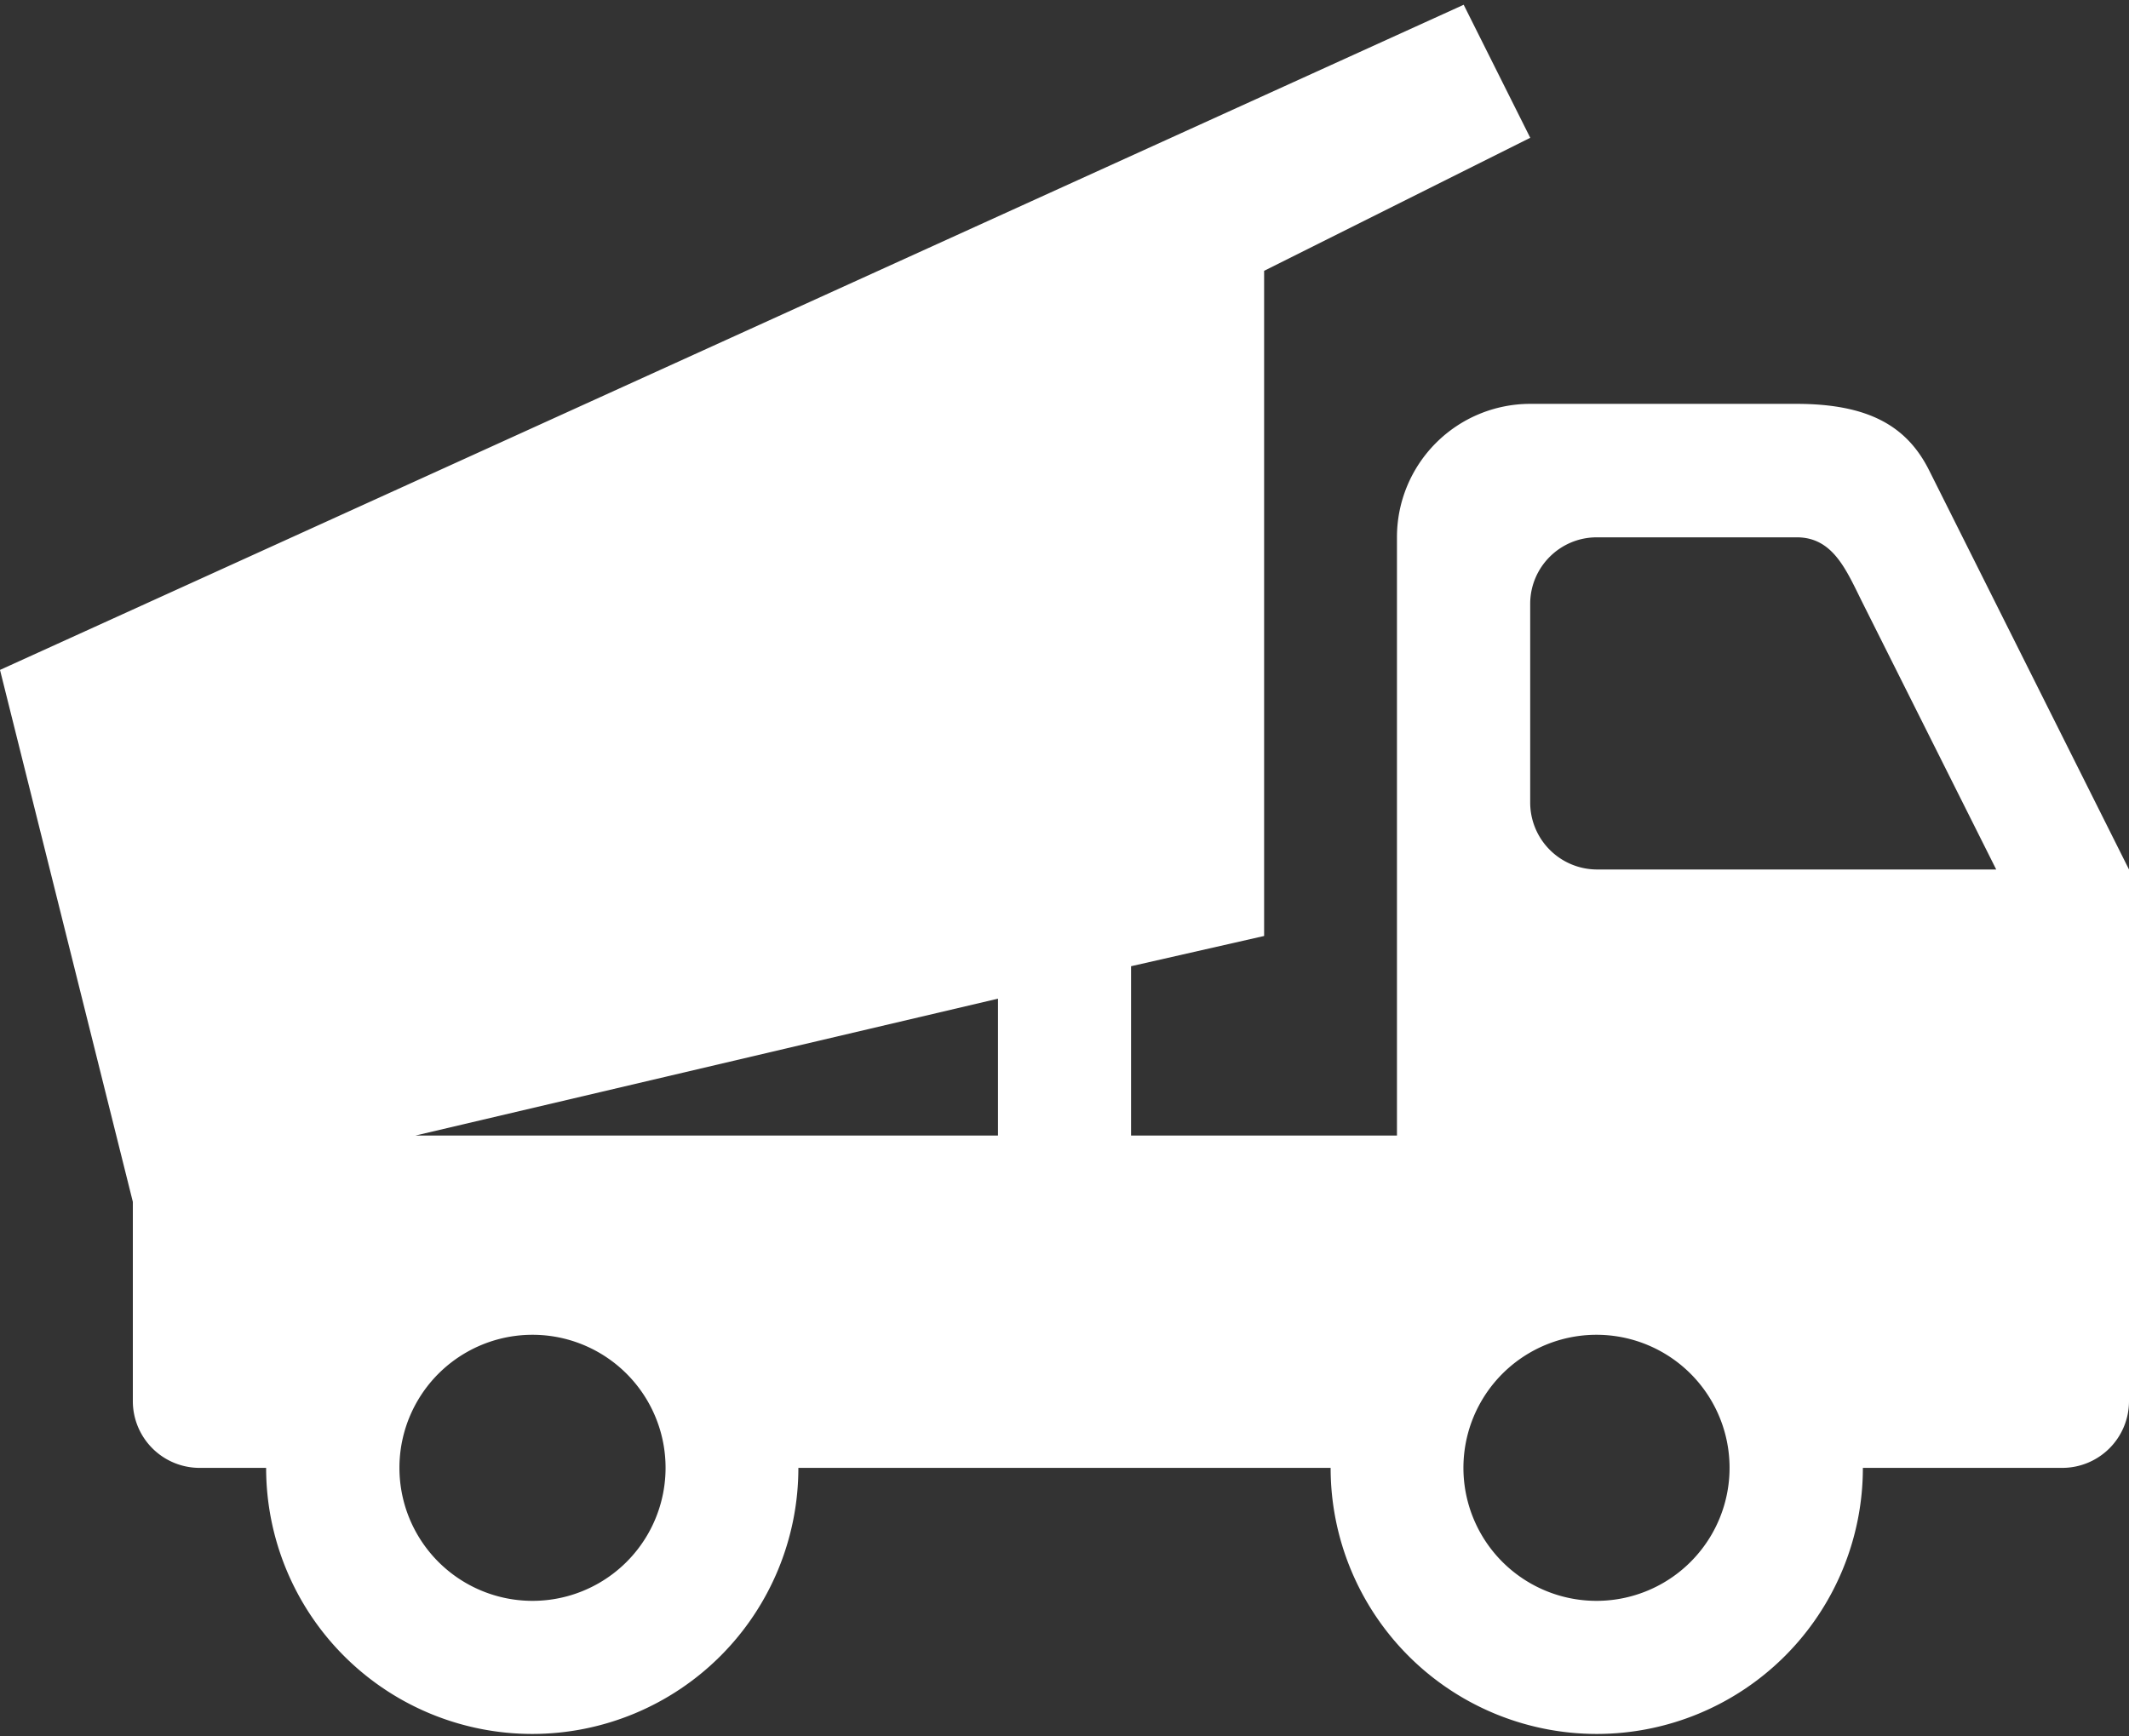 <svg width="38" height="31" viewBox="0 0 38 31" xmlns="http://www.w3.org/2000/svg">
    <rect x="0" y="0" width="38" height="31" fill="#333333" stroke="none"/>
    <path d="M0 11.96 26.125.085l1.188 2.375-4.75 2.375V16.71l-2.375.54v3.023h-2.375v-2.444L7.414 20.273h17.52V9.59a2.38 2.38 0 0 1 2.378-2.38h4.75c1.296 0 1.978.402 2.371 1.188L38 15.523v9.5a1.192 1.192 0 0 1-1.192 1.183H33.25a4.75 4.75 0 1 1-9.5 0h-9.5a4.75 4.75 0 1 1-9.5 0H3.558a1.192 1.192 0 0 1-1.187-1.183v-3.567L0 11.96zm33.25-1.187c-.29-.579-.523-1.18-1.179-1.18H28.5c-.652 0-1.183.527-1.188 1.18v3.562a1.196 1.196 0 0 0 1.188 1.188h7.13l-2.38-4.75zM28.5 28.58a2.375 2.375 0 1 0-.009-4.75 2.375 2.375 0 0 0 .009 4.75zm-19 0a2.375 2.375 0 1 0 .009-4.75 2.375 2.375 0 0 0-.009 4.75z" fill="#FFF" fill-rule="nonzero"/>
</svg>
